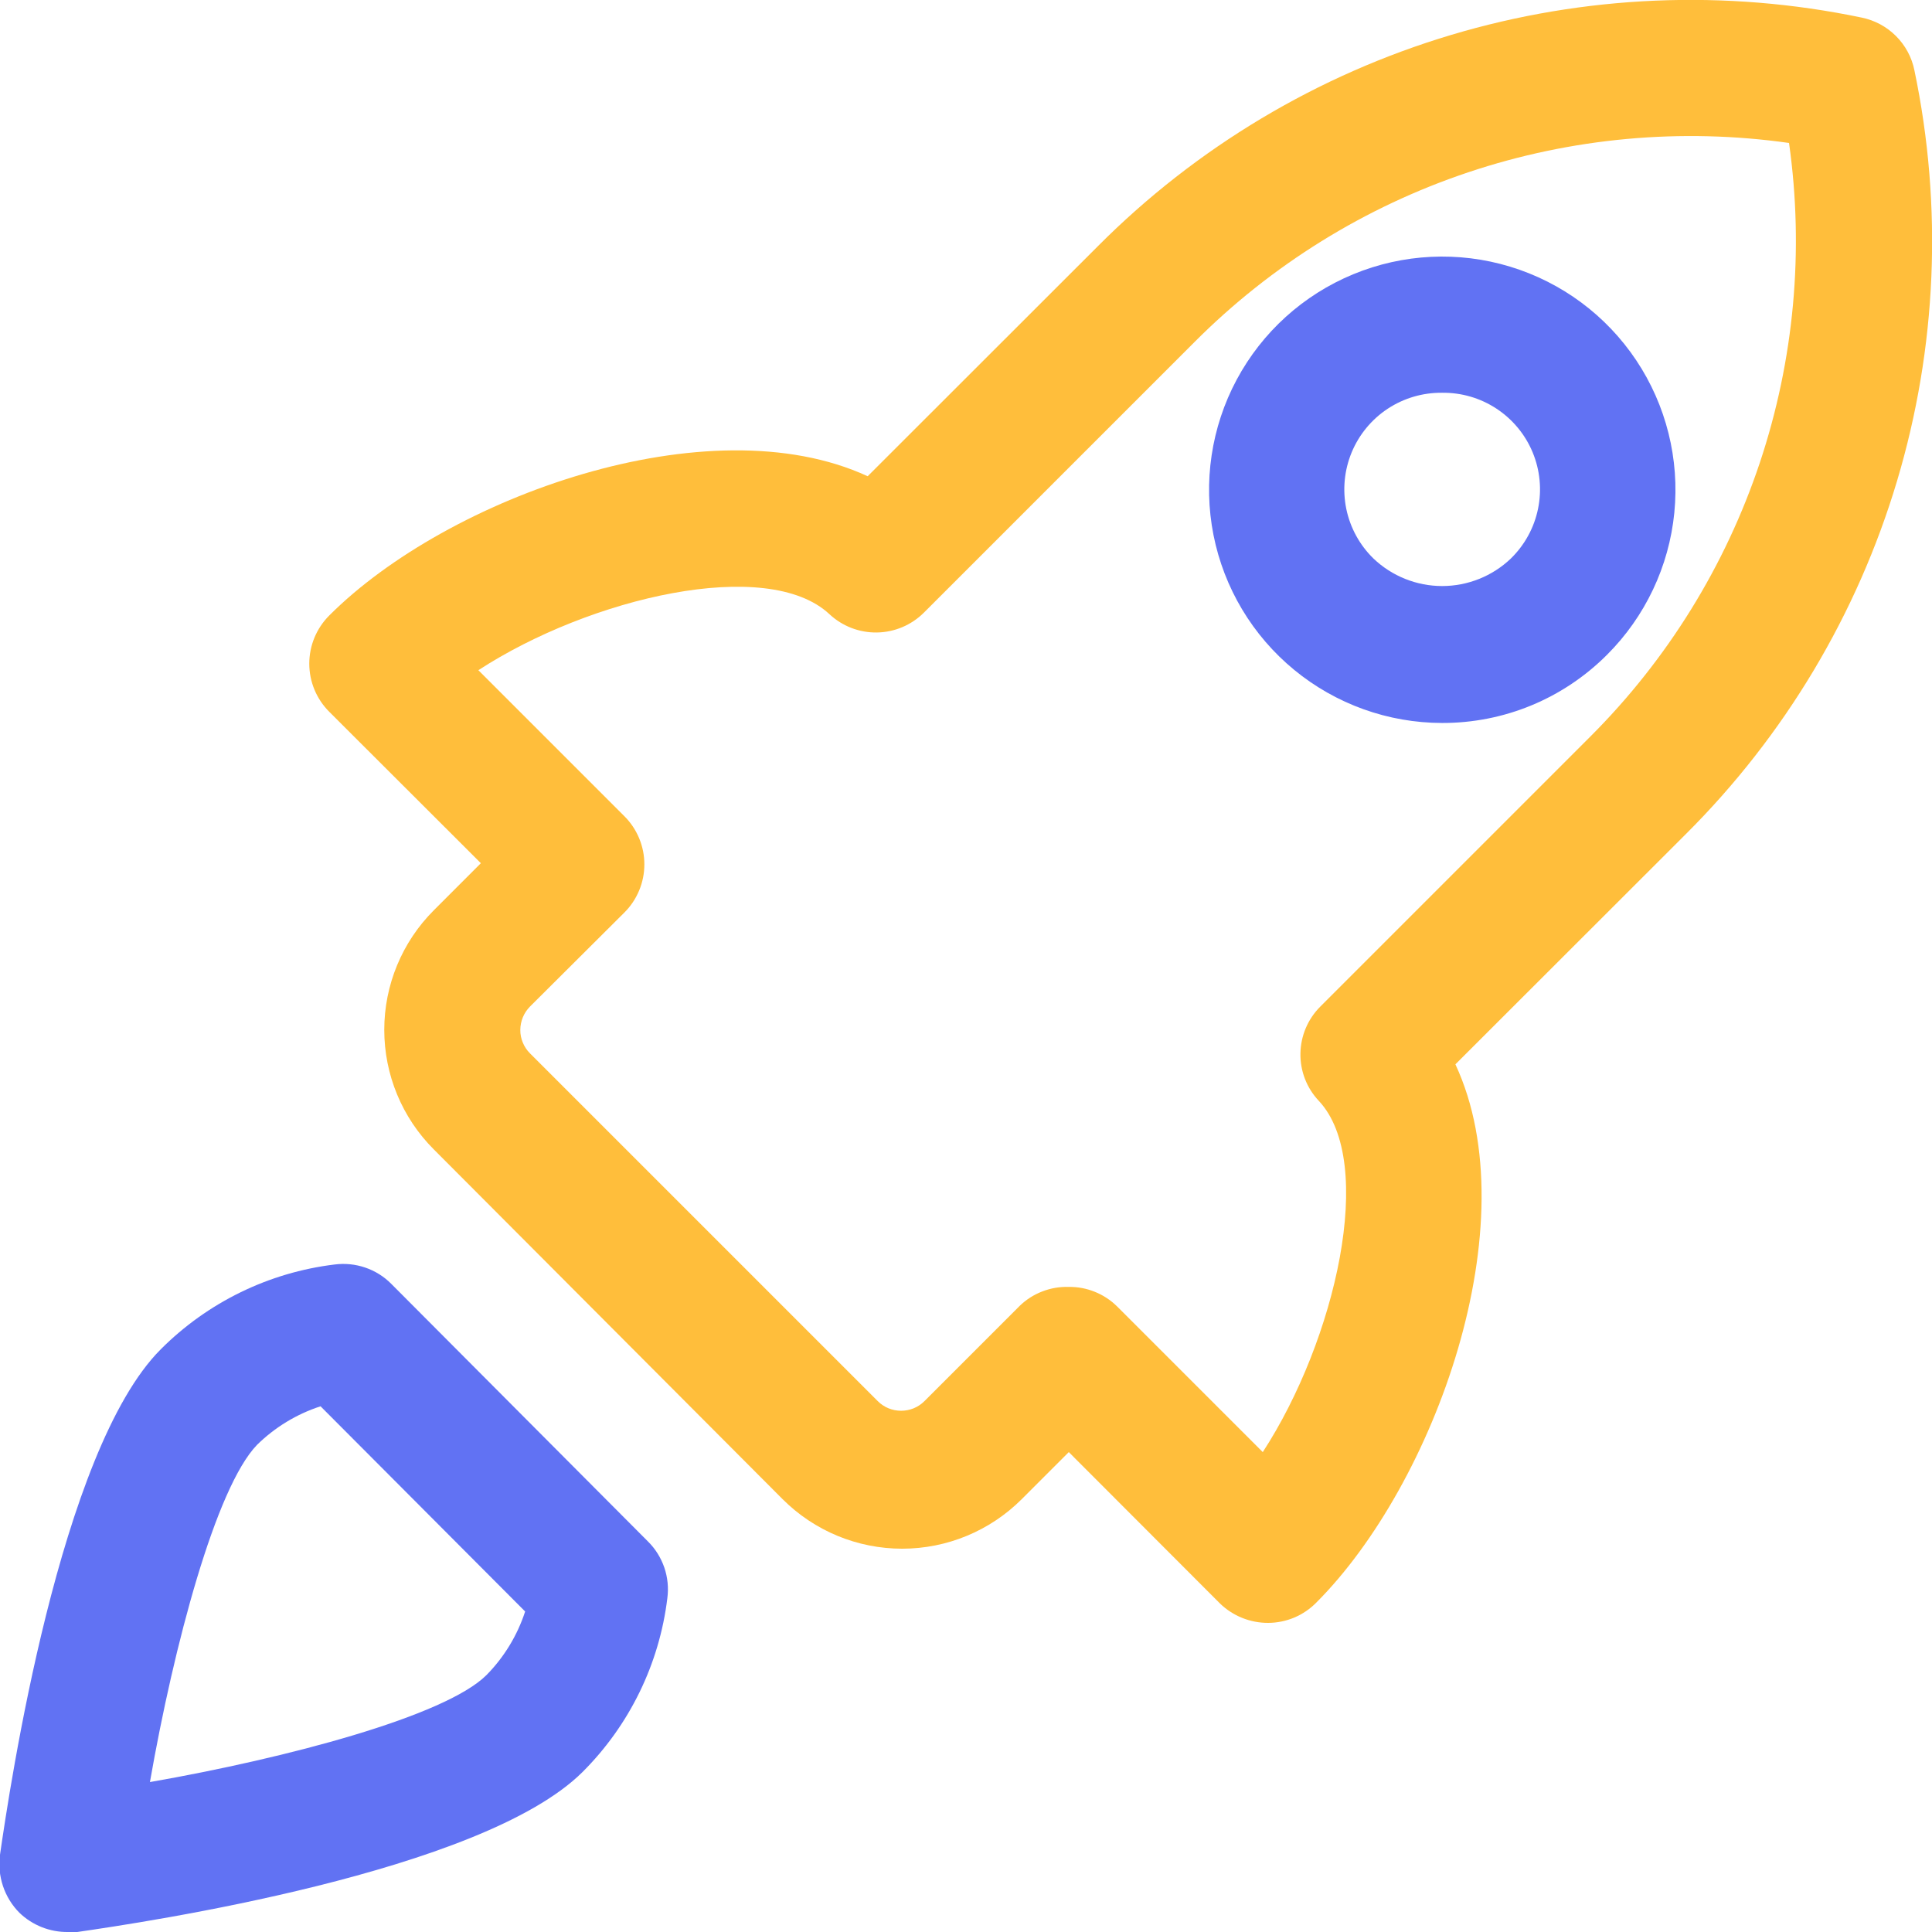 <svg width="48" height="48" viewBox="0 0 48 48" fill="none" xmlns="http://www.w3.org/2000/svg">
<g clip-path="url(#clip0_389_6538)">
<path d="M31.508 40.32C31.062 40.322 30.633 40.15 30.312 39.84L26.554 36.077L25.383 37.248C24.595 38.035 23.527 38.477 22.414 38.477C21.3 38.477 20.233 38.035 19.445 37.248L10.776 28.555C9.989 27.768 9.547 26.7 9.547 25.586C9.547 24.473 9.989 23.405 10.776 22.618L11.947 21.446L8.184 17.688C8.026 17.531 7.9 17.344 7.814 17.138C7.728 16.932 7.684 16.711 7.684 16.488C7.684 16.265 7.728 16.044 7.814 15.838C7.9 15.632 8.026 15.445 8.184 15.288C11.122 12.35 17.607 10.008 21.557 11.832L27.283 6.11C29.724 3.661 32.737 1.86 36.049 0.869C39.361 -0.122 42.869 -0.27 46.253 0.437C46.576 0.503 46.872 0.662 47.105 0.895C47.338 1.128 47.498 1.424 47.563 1.747C48.271 5.132 48.122 8.639 47.131 11.951C46.141 15.264 44.339 18.276 41.89 20.717L36.159 26.443C38.002 30.394 35.64 36.878 32.703 39.816C32.547 39.975 32.361 40.101 32.156 40.188C31.95 40.274 31.73 40.319 31.508 40.32ZM26.554 31.973C26.775 31.97 26.994 32.011 27.199 32.094C27.404 32.176 27.591 32.298 27.749 32.453L31.373 36.077C33.183 33.298 34.2 28.877 32.765 27.35C32.465 27.032 32.301 26.609 32.309 26.171C32.316 25.734 32.493 25.317 32.803 25.008L39.523 18.288C41.429 16.381 42.866 14.057 43.721 11.5C44.575 8.943 44.825 6.222 44.448 3.552C41.77 3.173 39.041 3.422 36.477 4.281C33.912 5.14 31.583 6.585 29.674 8.501L22.954 15.221C22.644 15.53 22.226 15.707 21.788 15.714C21.35 15.721 20.927 15.558 20.607 15.259C19.066 13.819 14.664 14.842 11.885 16.651L15.509 20.275C15.668 20.432 15.793 20.619 15.879 20.825C15.965 21.031 16.009 21.252 16.009 21.475C16.009 21.698 15.965 21.919 15.879 22.125C15.793 22.331 15.668 22.518 15.509 22.675L13.167 25.008C13.014 25.163 12.928 25.371 12.927 25.589C12.926 25.697 12.947 25.803 12.989 25.903C13.03 26.003 13.09 26.093 13.167 26.17L21.807 34.81C21.883 34.886 21.973 34.947 22.073 34.988C22.173 35.029 22.28 35.05 22.387 35.05C22.495 35.05 22.602 35.029 22.702 34.988C22.802 34.947 22.892 34.886 22.968 34.81L25.335 32.443C25.496 32.287 25.687 32.165 25.897 32.085C26.106 32.004 26.329 31.966 26.554 31.973Z" fill="#FFBE3B"/>
<path d="M35.828 17.962C34.487 17.96 33.189 17.494 32.154 16.643C31.118 15.792 30.41 14.608 30.149 13.294C29.889 11.979 30.093 10.614 30.725 9.433C31.358 8.251 32.381 7.326 33.62 6.814C34.858 6.302 36.236 6.235 37.518 6.625C38.801 7.015 39.908 7.837 40.652 8.952C41.396 10.067 41.73 11.406 41.598 12.739C41.466 14.073 40.875 15.32 39.927 16.267C39.389 16.806 38.751 17.234 38.047 17.525C37.343 17.816 36.589 17.964 35.828 17.962ZM35.828 9.758C35.348 9.753 34.878 9.891 34.477 10.155C34.077 10.419 33.765 10.797 33.581 11.241C33.398 11.684 33.352 12.172 33.448 12.642C33.545 13.112 33.78 13.542 34.124 13.877C34.584 14.315 35.195 14.56 35.83 14.56C36.466 14.56 37.077 14.315 37.536 13.877C37.88 13.541 38.116 13.111 38.212 12.641C38.309 12.17 38.262 11.682 38.078 11.238C37.894 10.795 37.581 10.417 37.18 10.153C36.779 9.889 36.308 9.752 35.828 9.758Z" fill="#6172F3"/>
<path d="M1.69 48C1.239 48.006 0.805 47.833 0.48 47.52C0.295 47.333 0.156 47.105 0.073 46.856C-0.01 46.606 -0.035 46.341 0 46.08C0.24 44.424 1.484 36.033 3.994 33.523C5.157 32.357 6.679 31.614 8.314 31.416C8.57 31.383 8.829 31.409 9.073 31.492C9.317 31.575 9.539 31.713 9.72 31.896L16.1 38.299C16.283 38.48 16.421 38.702 16.505 38.946C16.588 39.19 16.614 39.45 16.58 39.706C16.381 41.341 15.639 42.862 14.472 44.026C11.967 46.517 3.576 47.76 1.92 48C1.844 48.005 1.767 48.005 1.69 48ZM7.964 34.939C7.37 35.132 6.829 35.461 6.384 35.899C5.362 36.96 4.32 40.872 3.725 44.275C7.128 43.68 11.064 42.638 12.087 41.616C12.525 41.171 12.854 40.63 13.047 40.037L7.964 34.939Z" fill="#6172F3"/>
</g>
<defs>
<clipPath id="clip0_389_6538">
<rect width="48" height="48" fill="white"/>
</clipPath>
</defs>
</svg>
